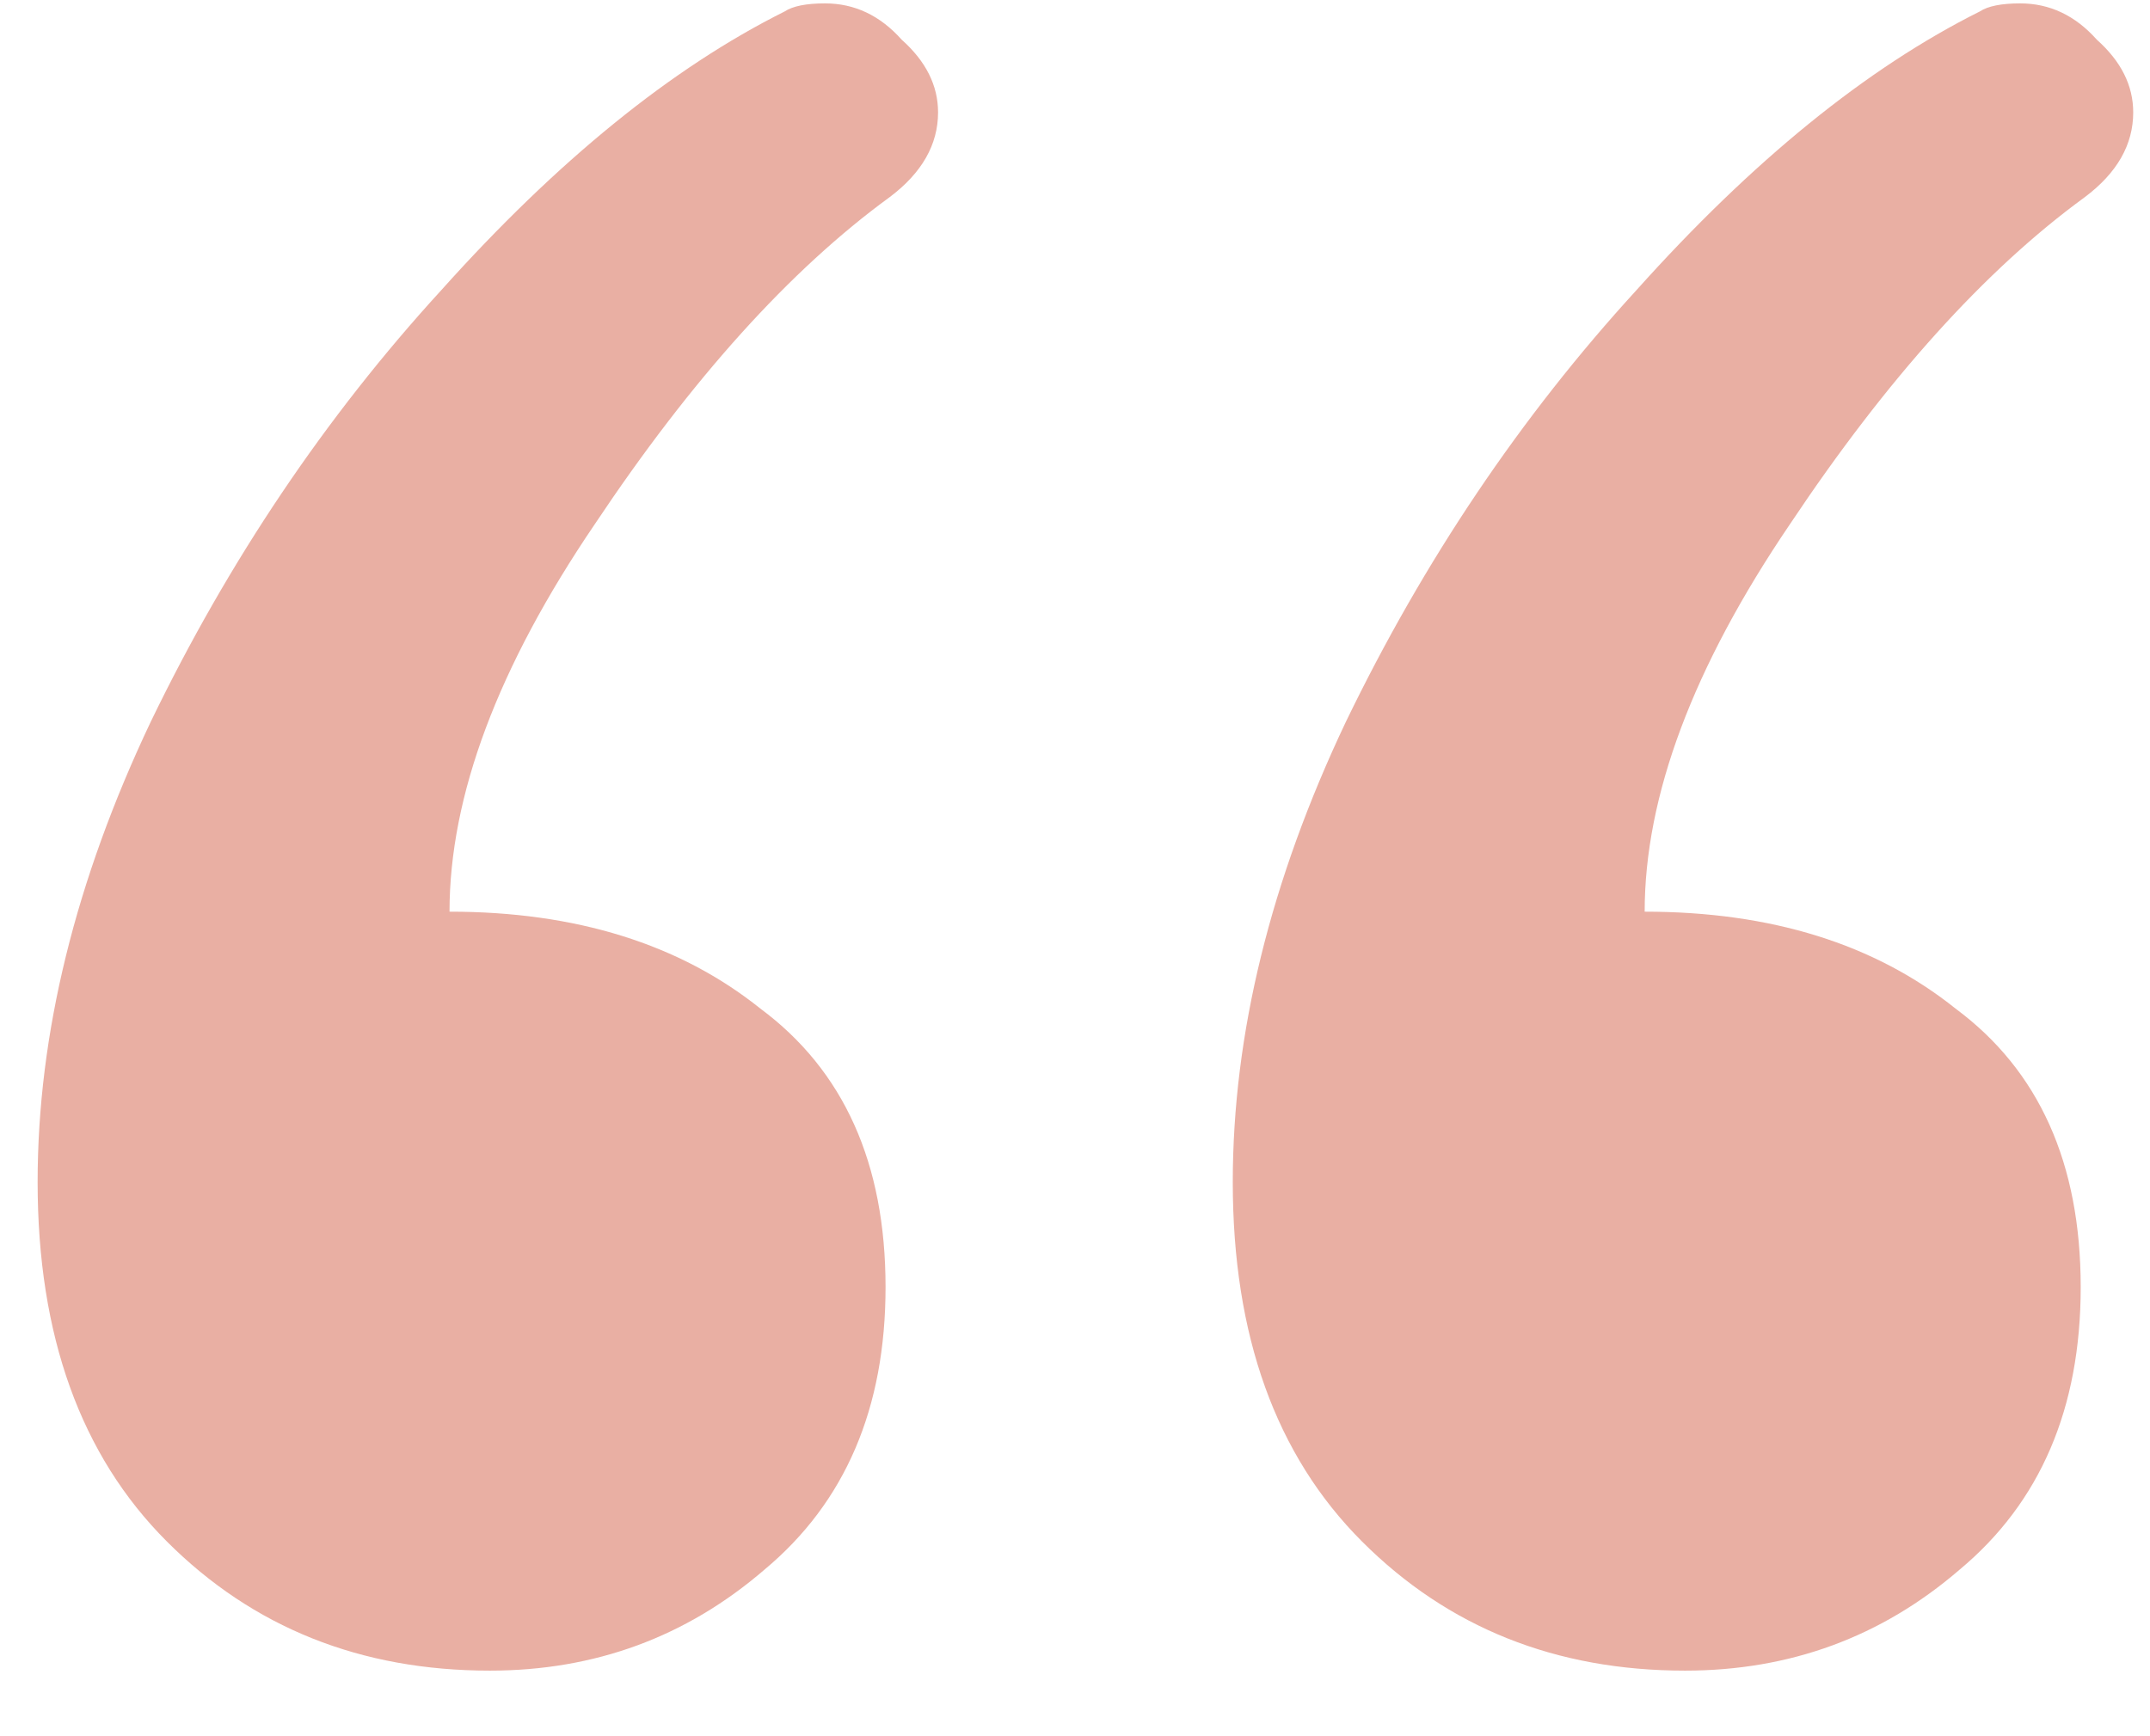 <?xml version="1.0" encoding="UTF-8"?> <svg xmlns="http://www.w3.org/2000/svg" width="26" height="21" viewBox="0 0 26 21" fill="none"> <path d="M10.709 15.568C10.709 14.071 10.204 12.948 9.195 12.199C8.219 11.418 6.965 11.027 5.436 11.027C5.436 9.628 6.021 8.065 7.193 6.34C8.365 4.582 9.553 3.264 10.758 2.385C11.148 2.092 11.344 1.75 11.344 1.359C11.344 1.034 11.197 0.741 10.904 0.48C10.644 0.188 10.335 0.041 9.977 0.041C9.749 0.041 9.586 0.074 9.488 0.139C8.121 0.822 6.738 1.945 5.338 3.508C3.938 5.038 2.766 6.779 1.822 8.732C0.911 10.653 0.455 12.508 0.455 14.299C0.455 16.154 0.976 17.603 2.018 18.645C3.059 19.686 4.361 20.207 5.924 20.207C7.193 20.207 8.3 19.8 9.244 18.986C10.221 18.172 10.709 17.033 10.709 15.568ZM25.162 15.568C25.162 14.071 24.658 12.948 23.648 12.199C22.672 11.418 21.419 11.027 19.889 11.027C19.889 9.628 20.475 8.065 21.646 6.34C22.818 4.582 24.006 3.264 25.211 2.385C25.602 2.092 25.797 1.75 25.797 1.359C25.797 1.034 25.65 0.741 25.357 0.48C25.097 0.188 24.788 0.041 24.43 0.041C24.202 0.041 24.039 0.074 23.941 0.139C22.574 0.822 21.191 1.945 19.791 3.508C18.391 5.038 17.219 6.779 16.275 8.732C15.364 10.653 14.908 12.508 14.908 14.299C14.908 16.154 15.429 17.603 16.471 18.645C17.512 19.686 18.814 20.207 20.377 20.207C21.646 20.207 22.753 19.8 23.697 18.986C24.674 18.172 25.162 17.033 25.162 15.568Z" fill="#E9AFA3"></path> </svg> 